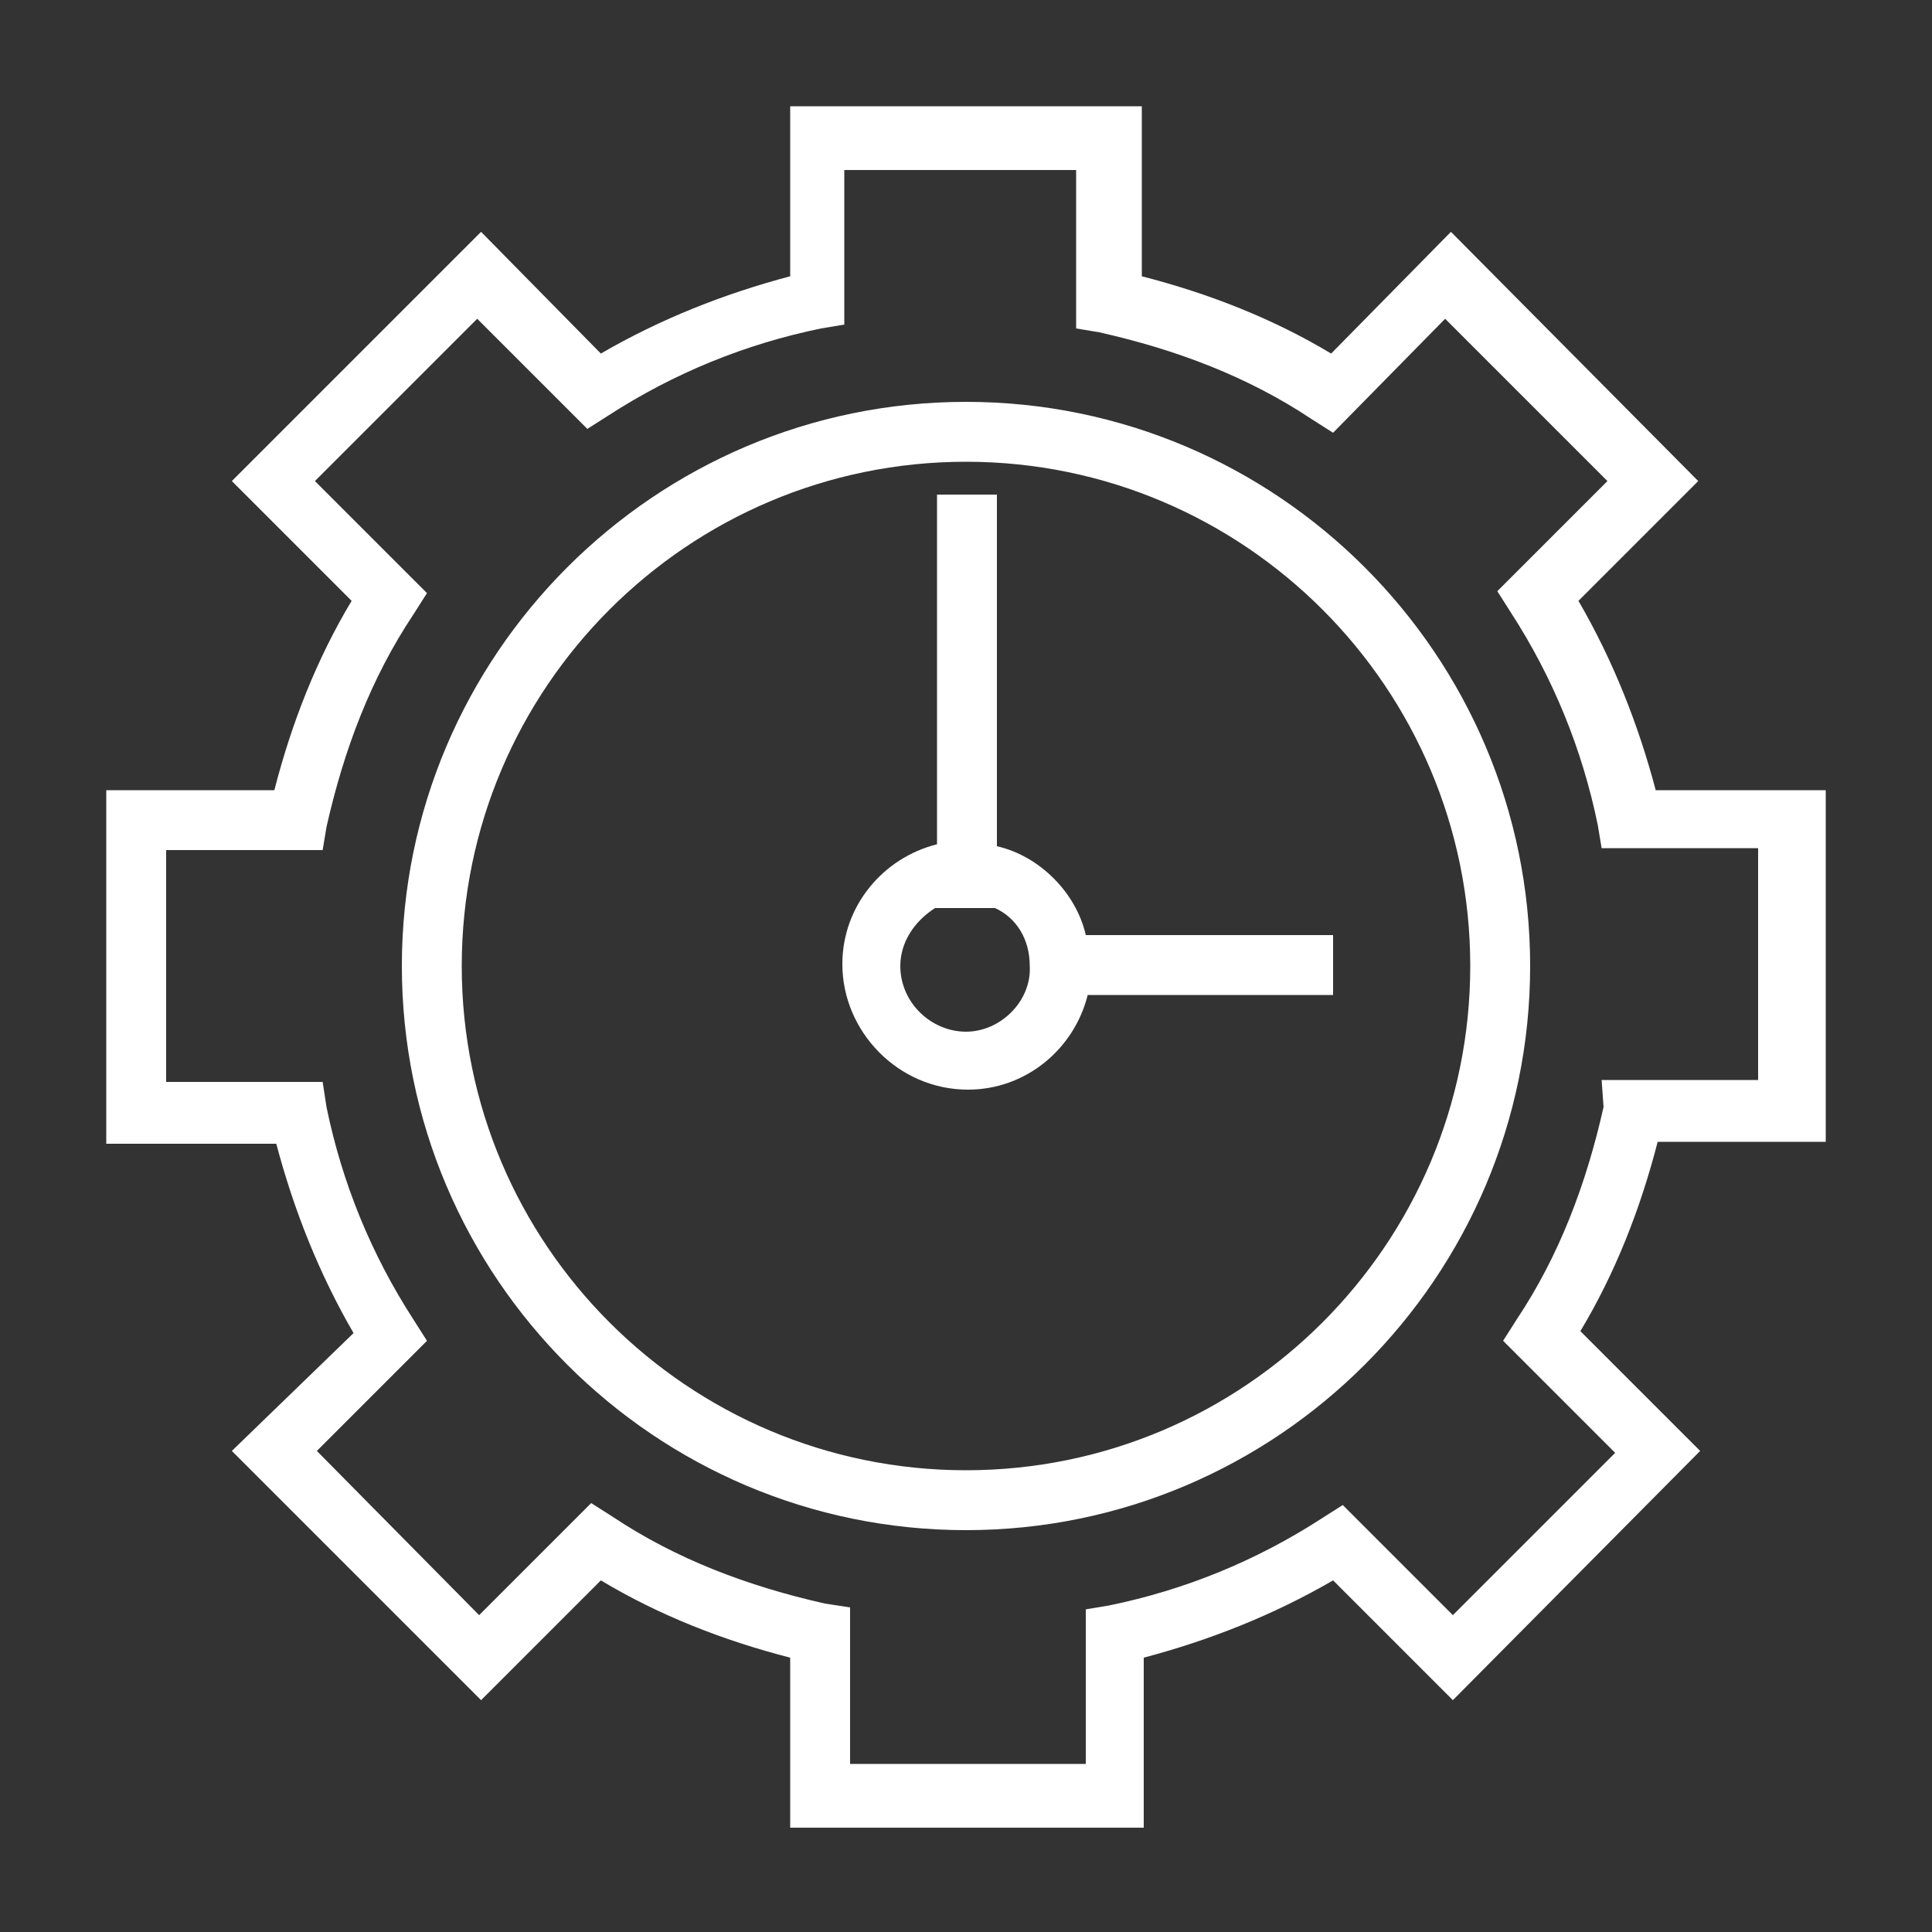 <?xml version="1.0" encoding="utf-8"?>
<!-- Generator: Adobe Illustrator 27.8.0, SVG Export Plug-In . SVG Version: 6.00 Build 0)  -->
<svg version="1.1" id="Layer_1" xmlns="http://www.w3.org/2000/svg" xmlns:xlink="http://www.w3.org/1999/xlink" x="0px" y="0px"
	 viewBox="0 0 100 100" style="enable-background:new 0 0 100 100;" xml:space="preserve">
<rect x="0" y="0" width="100" height="100" fill="#333333" stroke="none"/>
<style type="text/css">
	.st0{fill:#FFFFFF;}
</style>
<g>
	<path class="st0" d="M94.5,59.1V40.9h-8.8c-0.9-3.4-2.2-6.7-4-9.8l6.2-6.2L75.1,12l-6.2,6.3c-3-1.8-6.3-3.1-9.8-4V5.5H40.9v8.8
		c-3.4,0.9-6.7,2.2-9.8,4L24.9,12L12,24.9l6.2,6.2c-1.8,3-3.1,6.3-4,9.8H5.5v18.3h8.8c0.9,3.4,2.2,6.7,4,9.8L12,75.1L24.9,88
		l6.2-6.2c3,1.8,6.3,3.1,9.8,4v8.8h18.3v-8.8c3.4-0.9,6.7-2.2,9.8-4l6.2,6.2L88,75.1l-6.2-6.2c1.8-3,3.1-6.3,4-9.8H94.5z M83,57.3
		c-0.9,4-2.3,7.7-4.5,11l-0.7,1.1l5.8,5.8l-8.4,8.4l-5.7-5.7l-1.1,0.7c-3.4,2.2-7.1,3.7-11,4.5l-1.2,0.2v8H44v-8.1L42.7,83
		c-4-0.9-7.7-2.3-11-4.5l-1.1-0.7l-5.8,5.8l-8.4-8.5l5.7-5.7l-0.7-1.1c-2.2-3.4-3.7-7.1-4.5-11L16.7,56H8.6V44h8.1l0.2-1.2
		c0.9-4,2.3-7.7,4.5-11l0.7-1.1l-5.8-5.8l8.4-8.4l5.7,5.7l1.1-0.7c3.4-2.2,7.1-3.7,11-4.5l1.2-0.2v-8h12v8.2l1.2,0.2
		c4,0.9,7.7,2.3,11,4.5l1.1,0.7l5.8-5.9l8.4,8.4l-5.7,5.7l0.7,1.1c2.2,3.4,3.7,7.1,4.5,11l0.2,1.2h8.1v12h-8.1L83,57.3z"/>
	<path class="st0" d="M50,20.8c-16.1,0-29.2,13.1-29.2,29.2S33.9,79.2,50,79.2S79.2,66.1,79.2,50S66.1,20.8,50,20.8z M50,76.1
		c-14.4,0-26.1-11.7-26.1-26.1S35.6,23.9,50,23.9S76.1,35.6,76.1,50S64.4,76.1,50,76.1z"/>
	<path class="st0" d="M51.6,43.8V25.6h-3.1v18.1c-2.8,0.7-4.9,3.2-4.9,6.2c0,3.5,2.9,6.5,6.5,6.5c3,0,5.5-2.1,6.2-4.9H69v-3.1H56.2
		C55.7,46.2,53.8,44.3,51.6,43.8z M50,53.4c-1.8,0-3.4-1.5-3.4-3.4c0-1.2,0.7-2.3,1.8-3h3.1c1.1,0.5,1.8,1.6,1.8,3
		C53.4,51.8,51.8,53.4,50,53.4z"/>
</g>
</svg>
